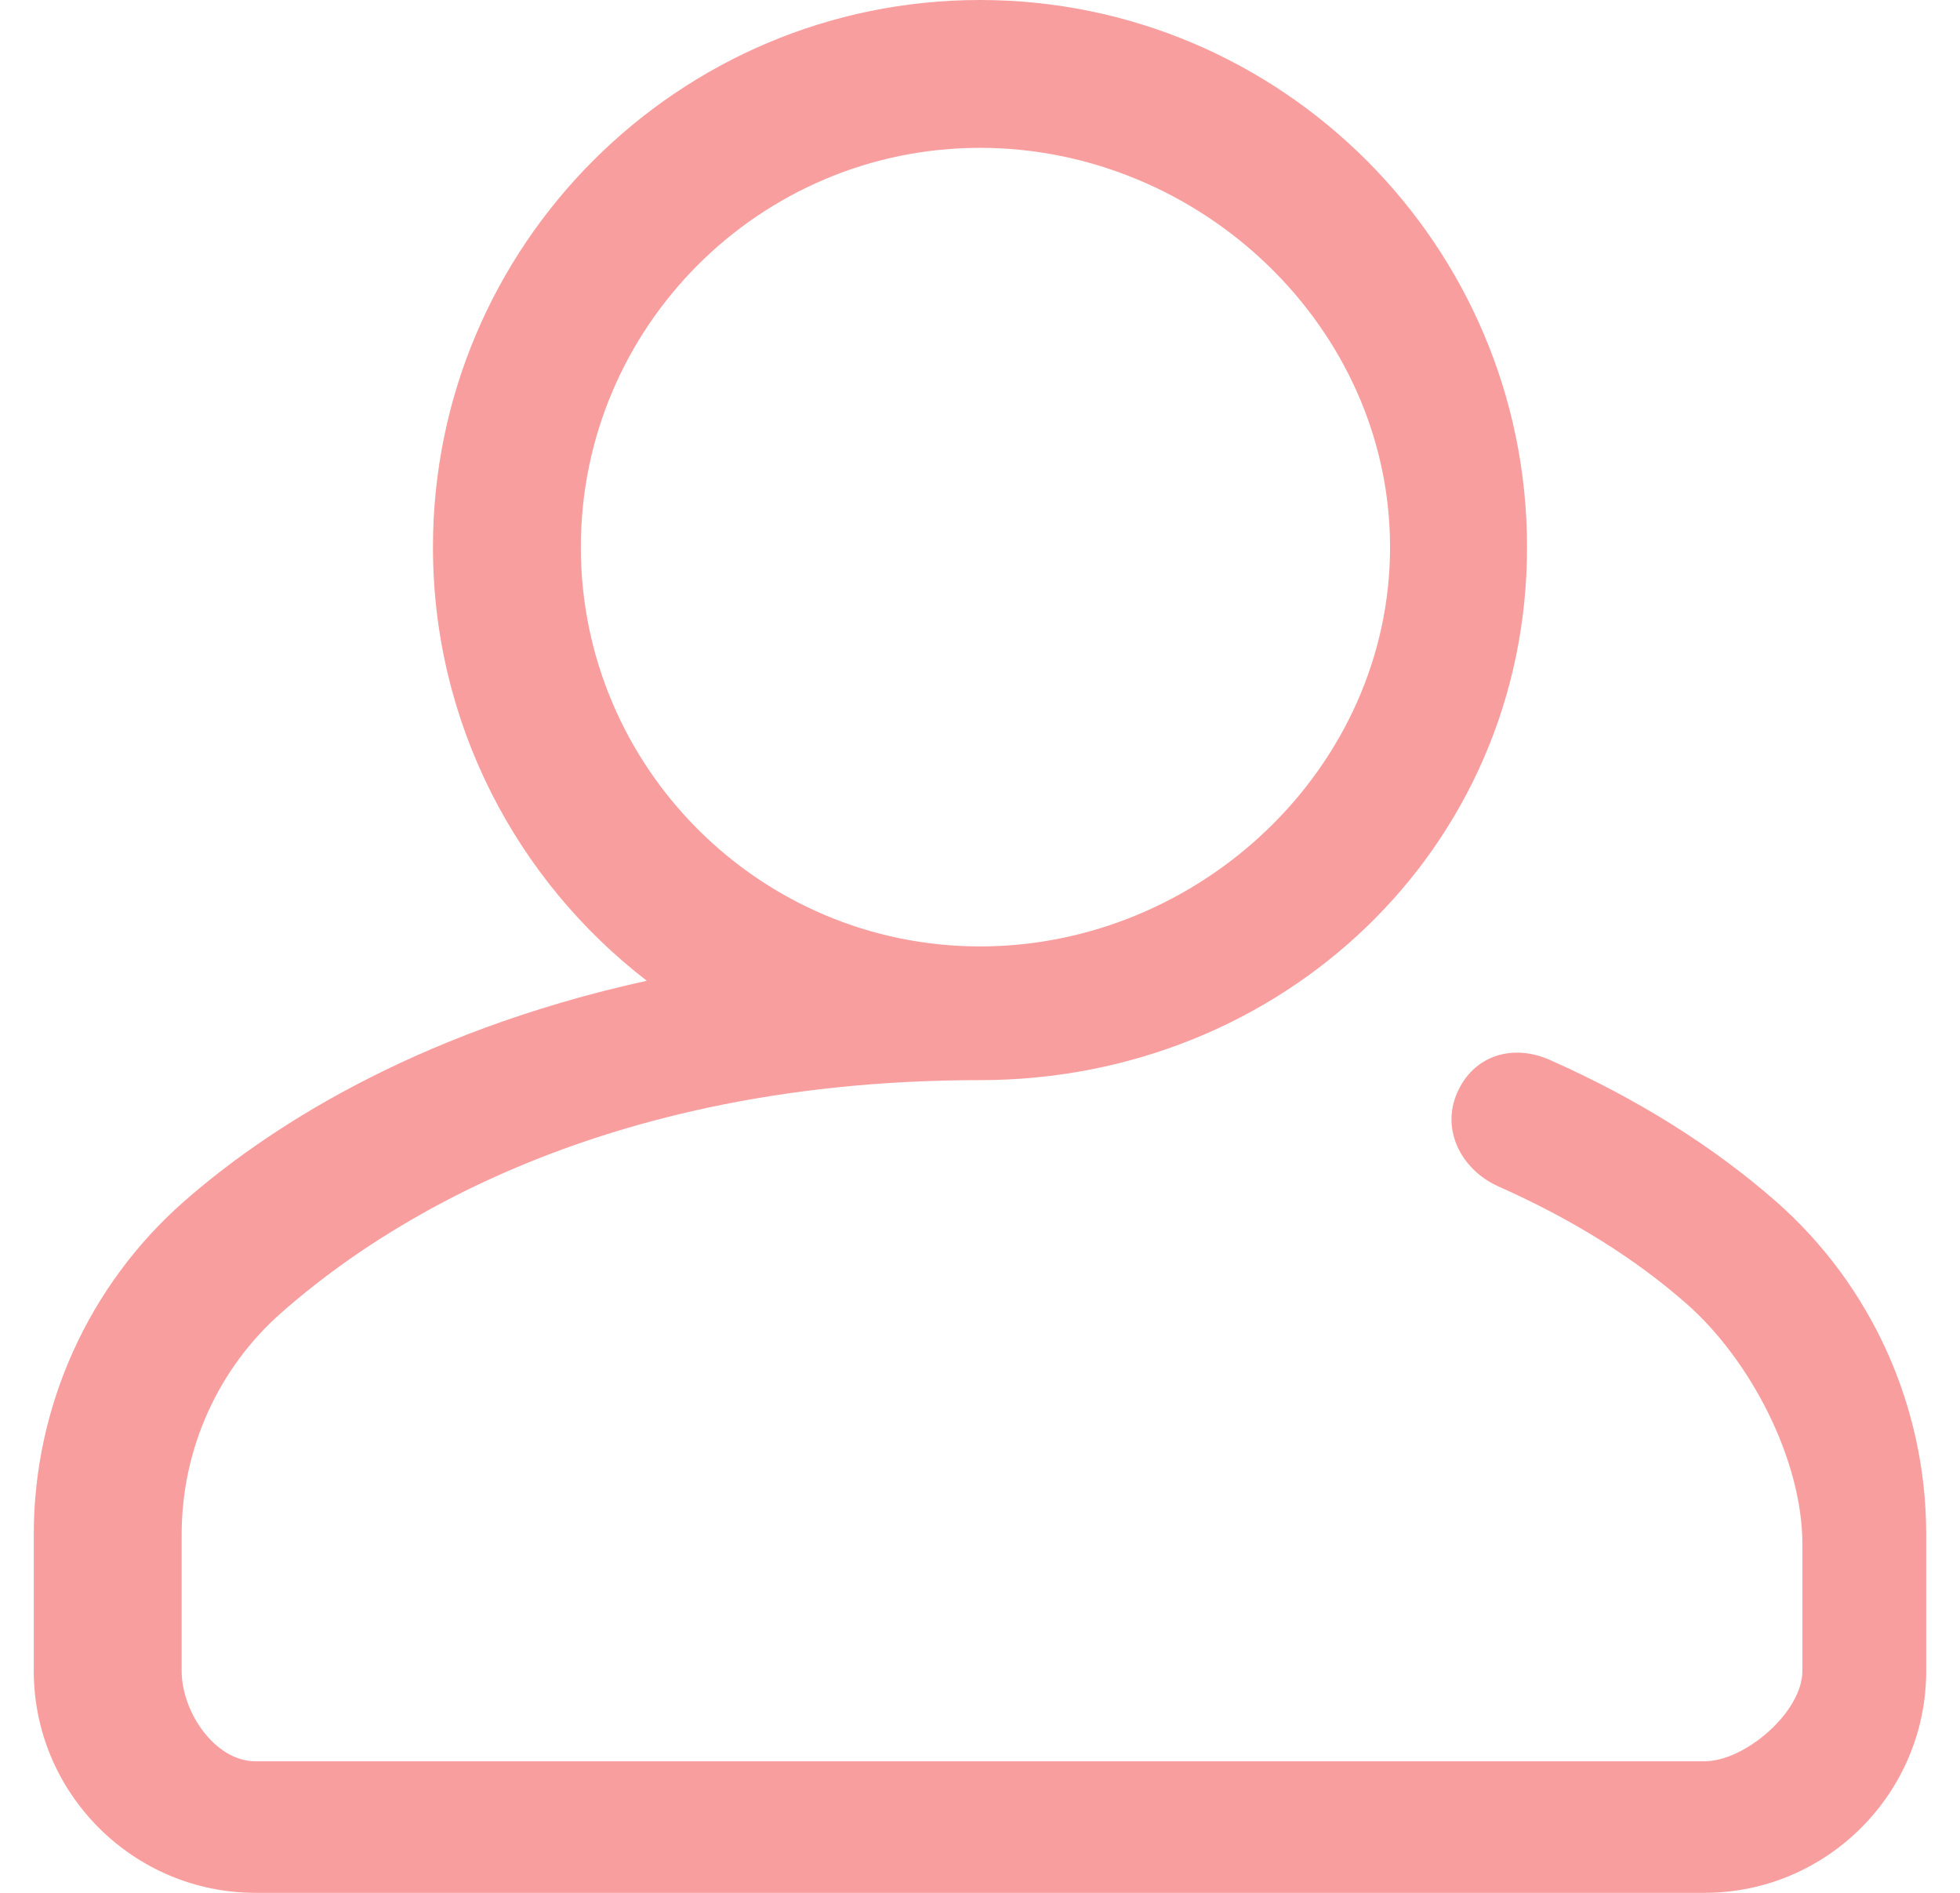 <svg width="29" height="28" viewBox="0 0 29 28" fill="none" xmlns="http://www.w3.org/2000/svg">
<path d="M26.279 17.774C25.351 16.959 24.226 16.254 22.934 15.68C22.382 15.435 21.808 15.608 21.562 16.16C21.317 16.712 21.62 17.305 22.172 17.551C23.261 18.035 24.192 18.616 24.953 19.285C25.892 20.11 26.668 21.586 26.668 22.845V24.719C26.668 25.322 25.822 26.054 25.219 26.054H3.781C3.178 26.054 2.688 25.322 2.688 24.719V22.695C2.688 21.437 3.226 20.242 4.165 19.417C5.27 18.446 8.49 15.978 14.5 15.978C18.963 15.978 22.594 12.557 22.594 8.094C22.594 3.631 18.963 0 14.5 0C10.037 0 6.406 3.631 6.406 8.094C6.406 10.703 7.647 13.027 9.57 14.508C6.052 15.281 3.864 16.77 2.721 17.774C1.31 19.014 0.5 20.808 0.5 22.695V24.719C0.5 26.528 1.972 28 3.781 28H25.219C27.028 28 28.5 26.528 28.5 24.719V22.695C28.5 20.808 27.69 19.014 26.279 17.774ZM8.594 8.094C8.594 4.837 11.243 2.187 14.5 2.187C17.757 2.187 20.567 4.837 20.567 8.094C20.567 11.35 17.757 14 14.5 14C11.243 14 8.594 11.35 8.594 8.094Z" fill="#F99E9E"/>
</svg>

